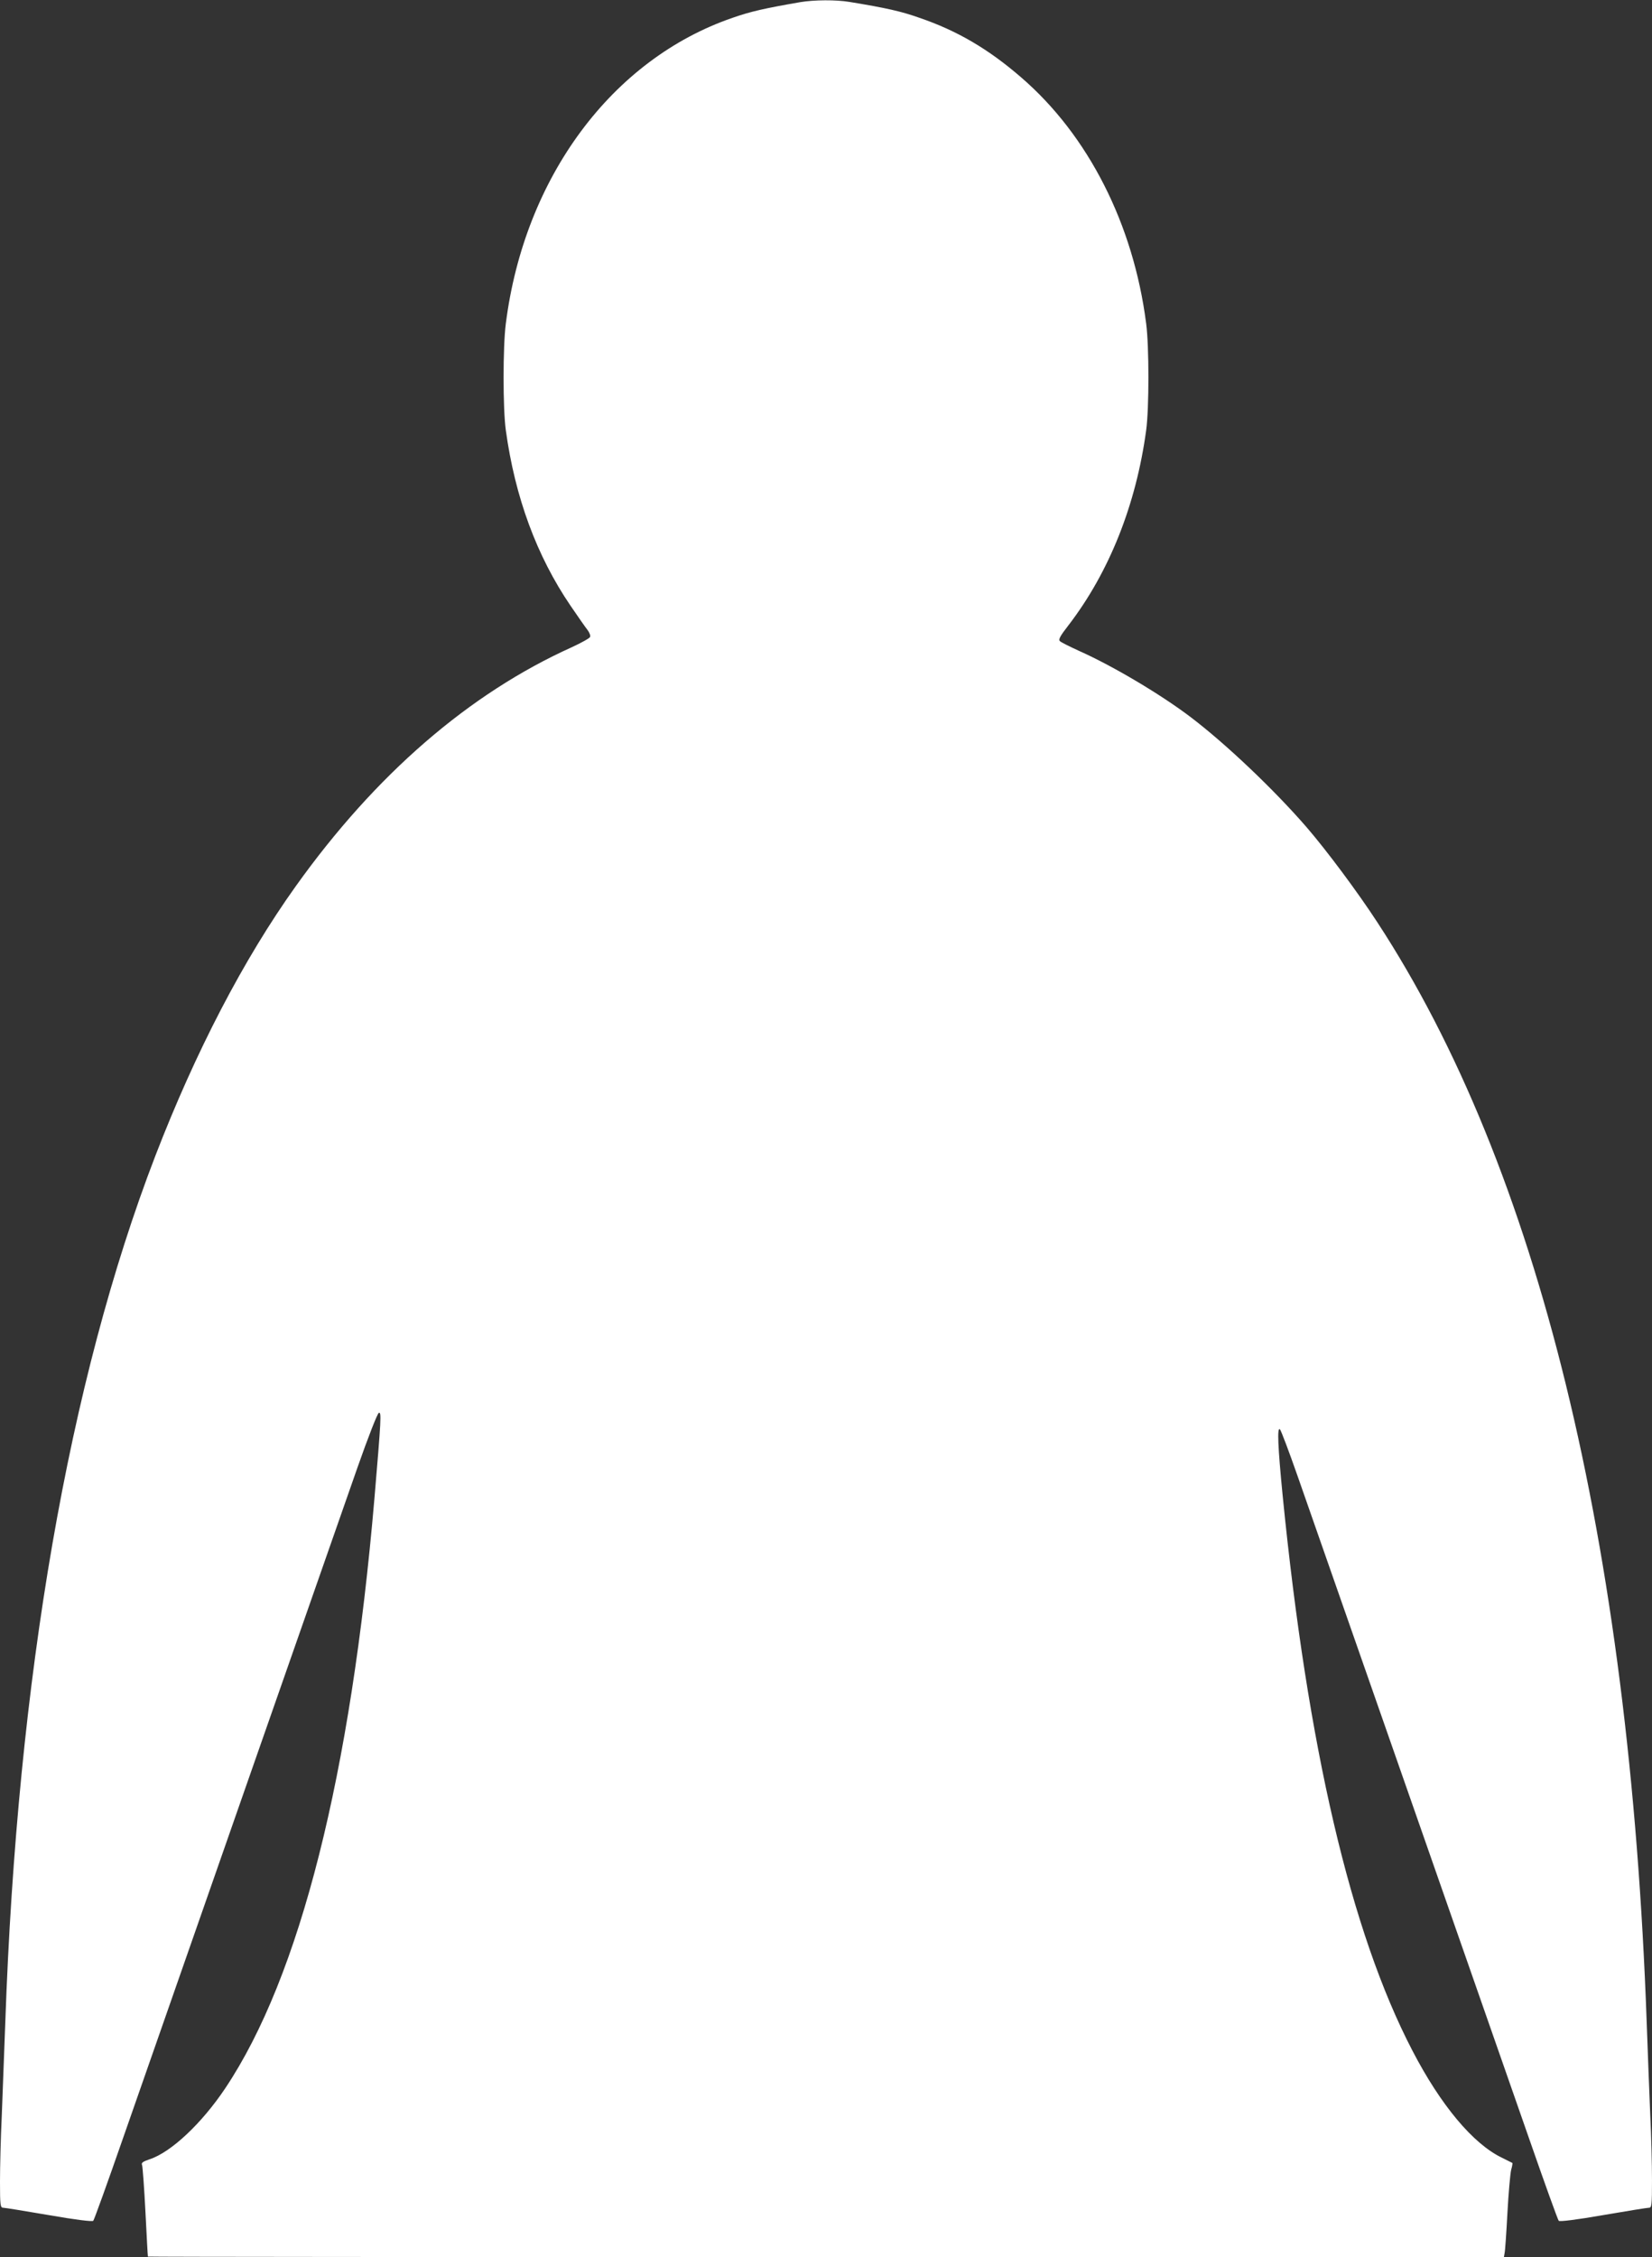 <?xml version="1.0" standalone="no"?>
<!DOCTYPE svg PUBLIC "-//W3C//DTD SVG 20010904//EN"
 "http://www.w3.org/TR/2001/REC-SVG-20010904/DTD/svg10.dtd">
<svg version="1.0" xmlns="http://www.w3.org/2000/svg"
 width="937pt" height="1280pt" viewBox="0 0 937 1280"
 preserveAspectRatio="xMidYMid meet">
<rect x="0" y="0" width="937" height="1280" fill="#333333" stroke="none"/>
<g transform="translate(0,1280) scale(0.1,-0.1)"
fill="#ffffff" stroke="none">
<path d="M4540 12788 c-207 -36 -282 -53 -385 -89 -684 -235 -1181 -905 -1286
-1734 -17 -131 -17 -484 0 -605 52 -379 175 -713 367 -995 41 -60 84 -122 96
-137 11 -14 18 -32 15 -40 -2 -7 -49 -33 -103 -58 -583 -263 -1113 -721 -1566
-1355 -296 -414 -569 -939 -797 -1530 -491 -1276 -783 -2960 -851 -4915 -6
-168 -15 -406 -20 -530 -6 -124 -10 -291 -10 -372 0 -134 2 -148 18 -148 9 0
126 -19 260 -42 149 -26 246 -38 251 -32 5 5 81 216 169 469 221 633 1199
3431 1330 3804 59 168 113 307 121 309 15 5 13 -34 -25 -483 -134 -1571 -423
-2714 -846 -3347 -133 -199 -307 -363 -429 -403 -40 -14 -49 -20 -43 -34 3 -9
12 -128 19 -266 7 -137 13 -251 14 -252 1 -2 1731 -3 3846 -3 l3845 0 4 23 c3
12 10 114 16 227 6 113 16 222 21 244 6 21 9 39 7 40 -2 1 -28 14 -58 29 -165
79 -348 298 -509 608 -350 673 -594 1718 -736 3149 -27 276 -32 391 -15 374 6
-6 51 -125 100 -265 150 -429 1142 -3266 1312 -3754 88 -253 164 -464 169
-469 5 -6 102 6 251 32 134 23 251 42 261 42 15 0 17 14 17 156 0 87 -4 254
-10 373 -5 119 -14 353 -20 521 -97 2724 -617 4847 -1528 6240 -112 172 -288
408 -402 540 -183 211 -454 469 -655 622 -171 130 -444 292 -635 377 -52 24
-101 48 -108 55 -10 9 0 28 49 91 231 301 383 684 440 1105 17 123 17 476 0
605 -72 563 -328 1068 -710 1397 -185 160 -362 264 -576 337 -104 37 -189 56
-396 90 -77 13 -201 12 -279 -1z"/>
</g>
</svg>
